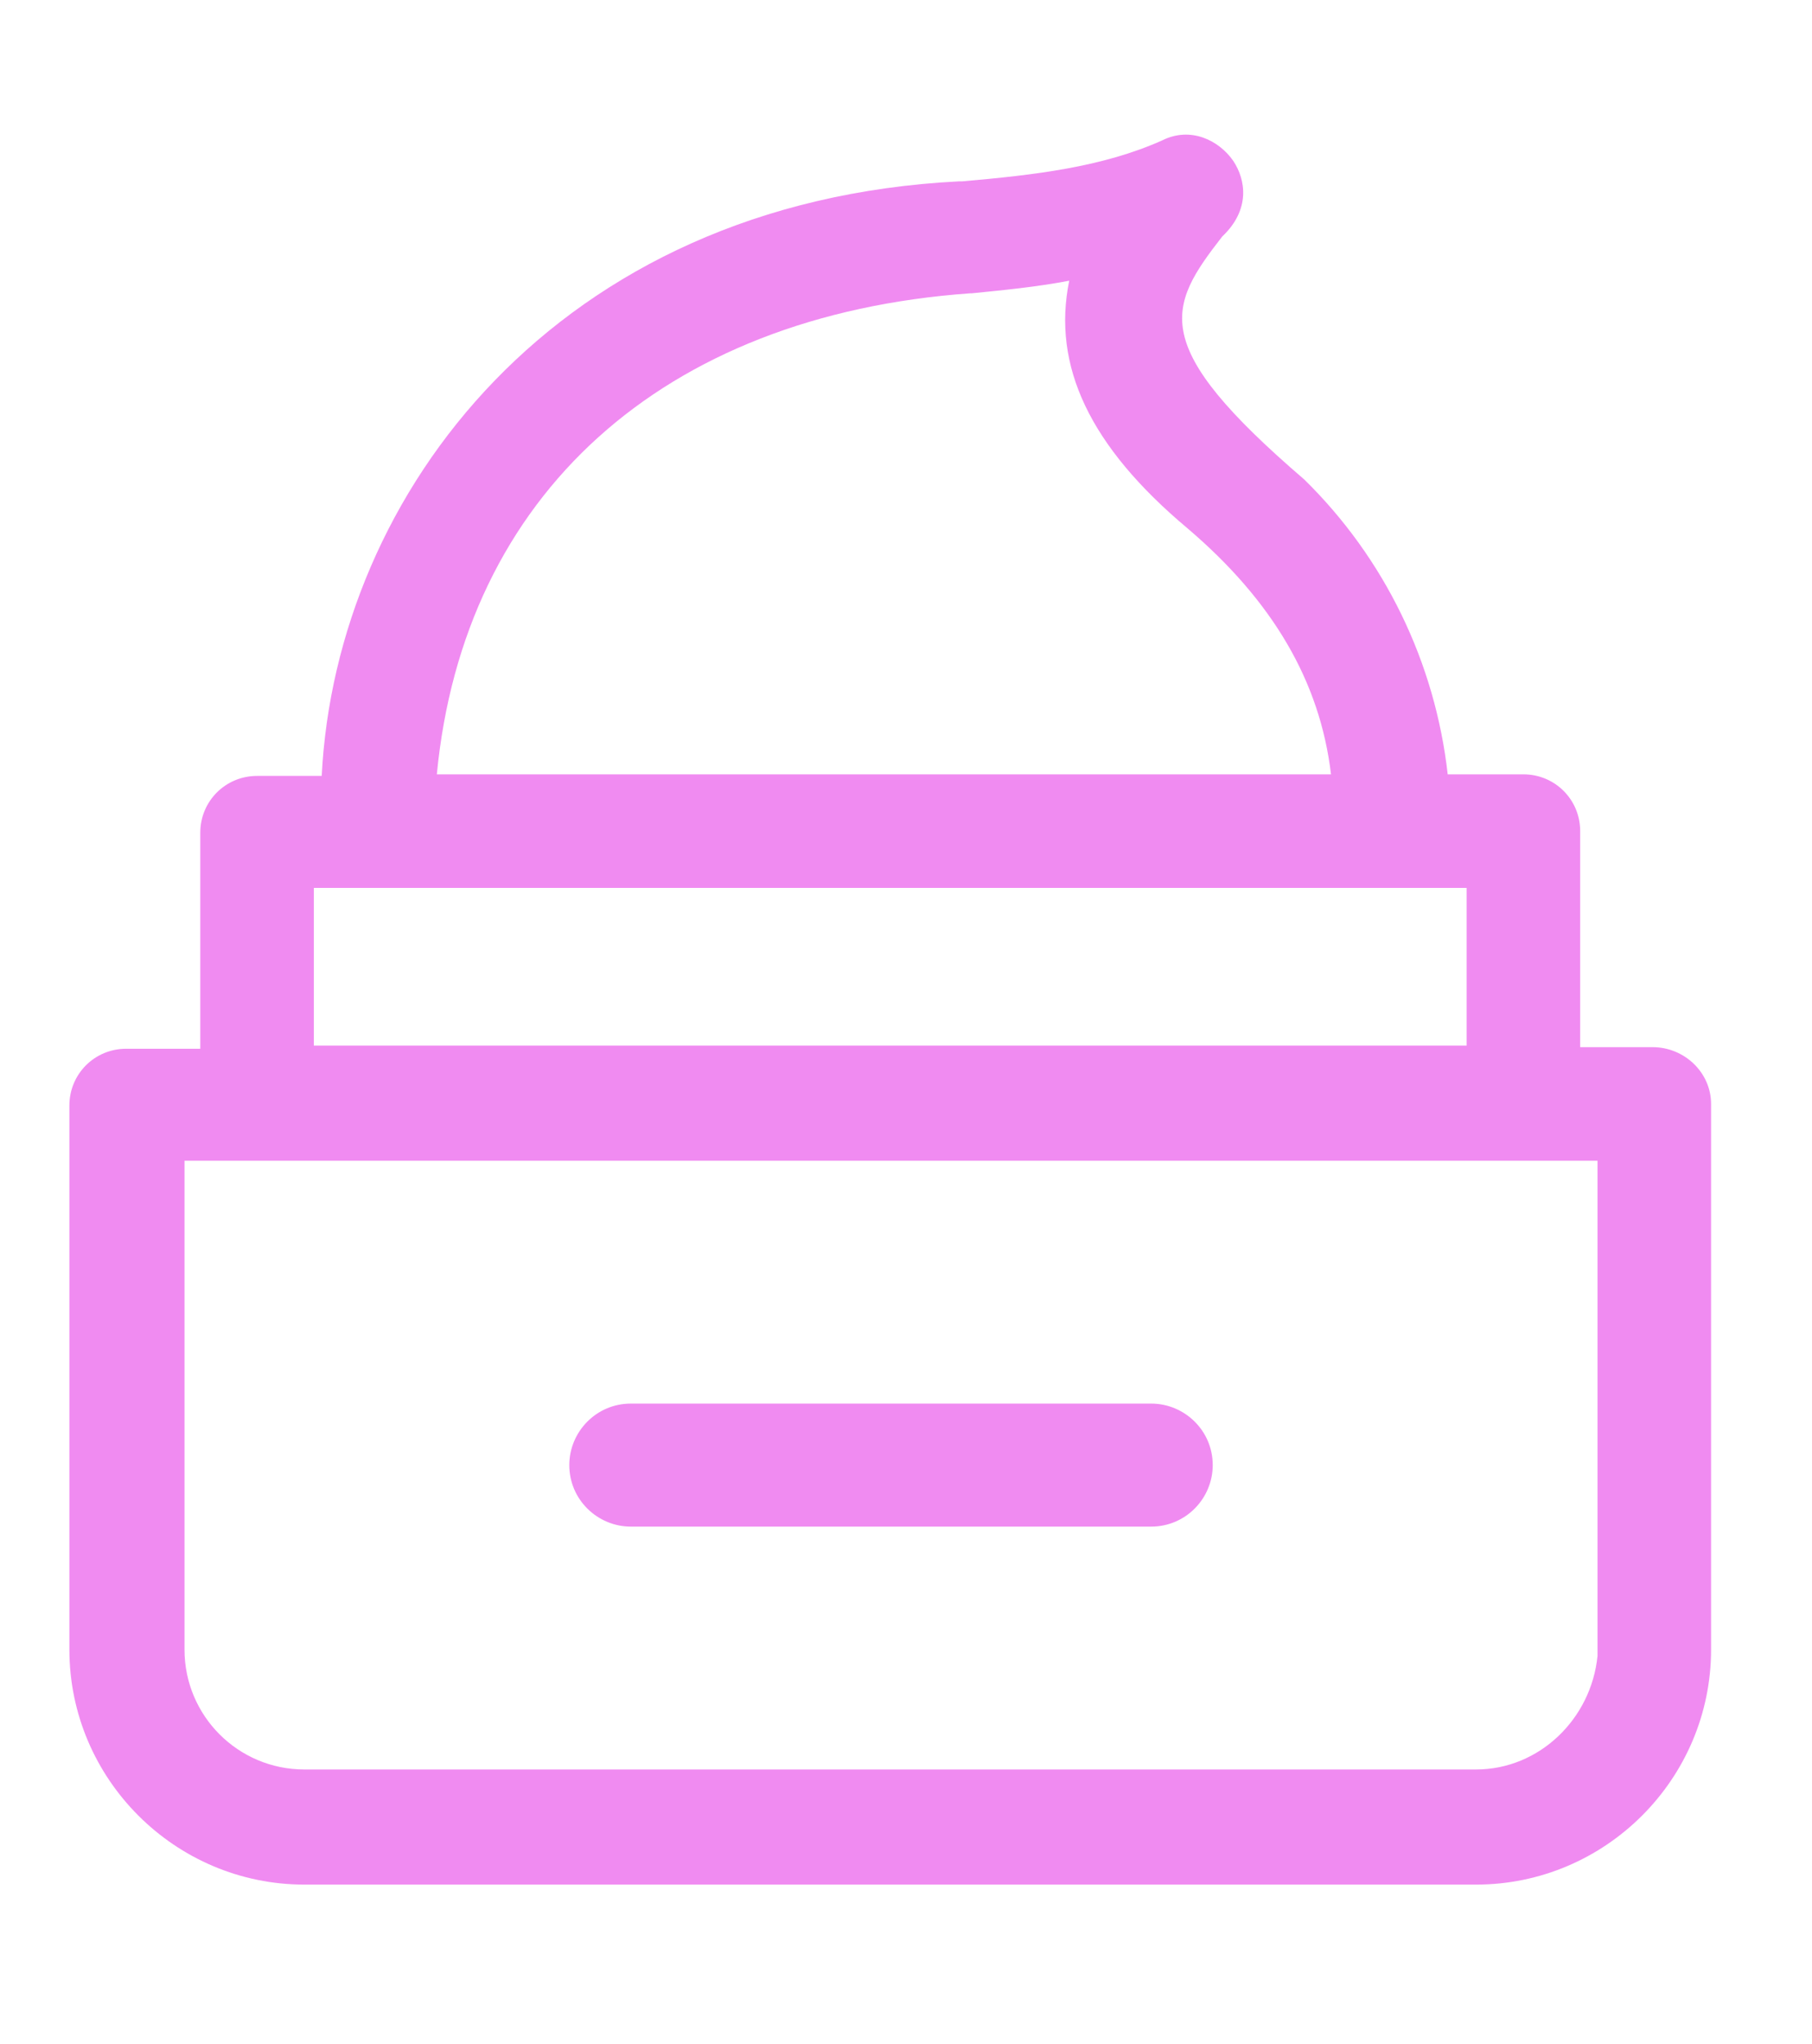 <?xml version="1.0" encoding="utf-8"?>
<!-- Generator: Adobe Illustrator 25.0.1, SVG Export Plug-In . SVG Version: 6.00 Build 0)  -->
<svg version="1.1" id="Layer_1" xmlns="http://www.w3.org/2000/svg" xmlns:xlink="http://www.w3.org/1999/xlink" x="0px" y="0px"
	 viewBox="0 0 114.9 129.6" style="enable-background:new 0 0 114.9 129.6;" xml:space="preserve">
<style type="text/css">
	.st0{fill:#F08BF1;}
</style>
<g>
	<path class="st0" d="M104.8,66.4h-4.6V52.7c0-2-1.6-3.6-3.6-3.6h-4.8c-0.8-7.1-4-13.7-9.1-18.7c-9.9-8.5-8.7-10.9-5.2-15.4
		c1.8-1.7,1.5-3.6,0.7-4.8c-0.9-1.3-2.7-2.2-4.5-1.3c-3.8,1.7-8.1,2.2-12.7,2.6l-0.2,0c-25.5,1.3-39.5,19.8-40.4,37.7h-4.1
		c-2,0-3.6,1.6-3.6,3.6v13.7H8c-2,0-3.6,1.6-3.6,3.6v34.5c0,8.2,6.7,14.9,14.9,14.9h74.3c8.2,0,14.9-6.7,14.9-14.9V70
		C108.5,68,106.8,66.4,104.8,66.4z M61.5,18.6l0.1,0c2-0.2,4.1-0.4,6.2-0.8c-1.1,5.4,1.3,10.5,7.5,15.7c5.4,4.6,8.4,9.7,9.1,15.6
		H27.7C29.4,31.4,42,20,61.5,18.6z M19.9,56.3H93v10H19.9V56.3z M93.6,112.2H19.3c-4.2,0-7.6-3.4-7.6-7.6V73.6h89.6v31.4h0
		C100.9,109,97.6,112.2,93.6,112.2z"/>
	<path class="st0" d="M73,89h-33c-2.2,0-3.9,1.8-3.9,3.9c0,2.2,1.8,3.9,3.9,3.9h33c2.2,0,3.9-1.8,3.9-3.9C76.9,90.7,75.1,89,73,89z"
		/>
</g>
</svg>
